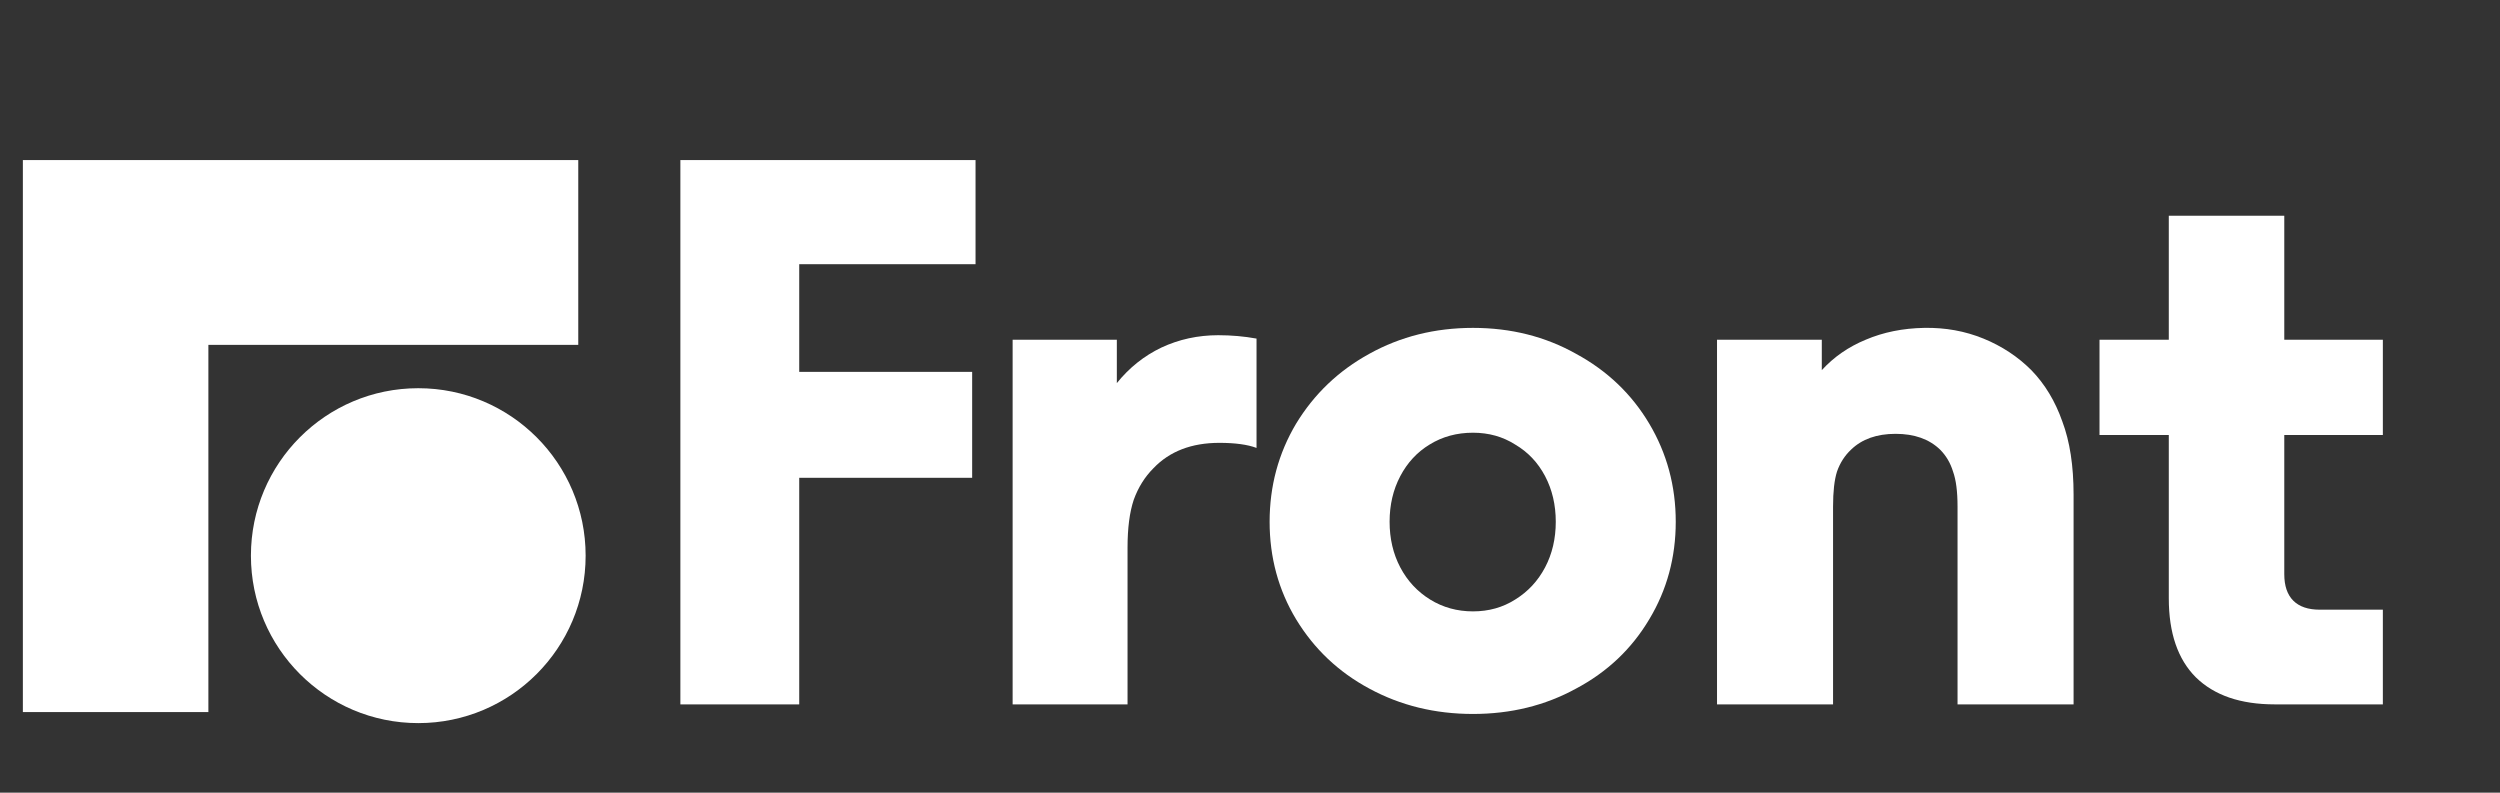 <svg xmlns="http://www.w3.org/2000/svg" width="328" height="104" viewBox="0 0 328 104" fill="none">
<rect x="0" y="0" width="328" height="104" fill="#333333" stroke="none"/>
<g clip-path="url(#clip0_25_164)">
<path d="M3 93.423H27.34V45.25H75.868V20.996H3V93.423Z" fill="white"/>
<path d="M54.878 94.872C67.004 94.872 76.835 85.036 76.835 72.903C76.835 60.769 67.004 50.933 54.878 50.933C42.751 50.933 32.921 60.769 32.921 72.903C32.921 85.036 42.751 94.872 54.878 94.872Z" fill="white"/>
<path d="M298.44 92.414C293.957 92.414 290.508 91.231 288.094 88.865C285.729 86.498 284.546 83.047 284.546 78.512V57.068H275.456V44.571H284.546V28.303H299.697V44.571H312.63V57.068H299.697V75.332C299.697 76.861 300.091 78.019 300.88 78.808C301.668 79.597 302.825 79.991 304.353 79.991H312.63V92.414H298.44Z" fill="white"/>
<path d="M225.273 44.57H239.019V48.563C240.595 46.838 242.517 45.507 244.783 44.57C247.099 43.584 249.661 43.067 252.469 43.017C255.228 42.968 257.815 43.436 260.229 44.422C262.644 45.408 264.737 46.789 266.511 48.563C268.285 50.387 269.64 52.63 270.576 55.292C271.562 57.905 272.054 61.109 272.054 64.905V92.413H256.829V66.458C256.829 64.486 256.632 62.958 256.239 61.874C255.894 60.74 255.327 59.778 254.539 58.99C253.11 57.609 251.164 56.919 248.701 56.919C246.236 56.919 244.291 57.609 242.862 58.99C242.024 59.778 241.409 60.74 241.014 61.874C240.669 62.958 240.497 64.486 240.497 66.458V92.413H225.273V44.57Z" fill="white"/>
<path d="M193.253 93.671C188.276 93.671 183.743 92.562 179.654 90.343C175.615 88.174 172.412 85.142 170.046 81.248C167.731 77.403 166.574 73.138 166.574 68.455C166.574 63.772 167.731 59.483 170.046 55.589C172.412 51.694 175.615 48.638 179.654 46.419C183.743 44.151 188.276 43.018 193.253 43.018C198.229 43.018 202.737 44.151 206.777 46.419C210.866 48.638 214.069 51.694 216.385 55.589C218.7 59.483 219.858 63.772 219.858 68.455C219.858 73.138 218.7 77.403 216.385 81.248C214.069 85.142 210.866 88.174 206.777 90.343C202.737 92.562 198.229 93.671 193.253 93.671ZM193.253 80.213C195.322 80.213 197.169 79.695 198.795 78.66C200.47 77.624 201.776 76.219 202.713 74.445C203.648 72.67 204.117 70.674 204.117 68.455C204.117 66.237 203.648 64.24 202.713 62.465C201.776 60.691 200.47 59.31 198.795 58.325C197.169 57.289 195.322 56.772 193.253 56.772C191.134 56.772 189.238 57.289 187.562 58.325C185.936 59.31 184.655 60.691 183.719 62.465C182.783 64.24 182.315 66.237 182.315 68.455C182.315 70.674 182.783 72.67 183.719 74.445C184.655 76.219 185.961 77.624 187.636 78.66C189.312 79.695 191.183 80.213 193.253 80.213Z" fill="white"/>
<path d="M132.857 44.57H146.529V50.264C148.155 48.243 150.102 46.69 152.367 45.605C154.684 44.521 157.171 43.979 159.832 43.979C161.556 43.979 163.231 44.127 164.857 44.422V58.768C163.675 58.324 162.049 58.102 159.98 58.102C156.333 58.102 153.451 59.212 151.333 61.43C150.2 62.564 149.337 63.944 148.747 65.571C148.204 67.198 147.933 69.293 147.933 71.856V92.413H132.857V44.57Z" fill="white"/>
<path d="M89.265 20.242H127.991V34.662H104.858V48.785H127.547V62.687H104.858V92.414H89.265V20.242Z" fill="white"/>
</g>
<defs>
<clipPath id="clip0_25_164">
<rect width="322" height="74" fill="white" transform="translate(3 21)"/>
</clipPath>
</defs>
</svg>